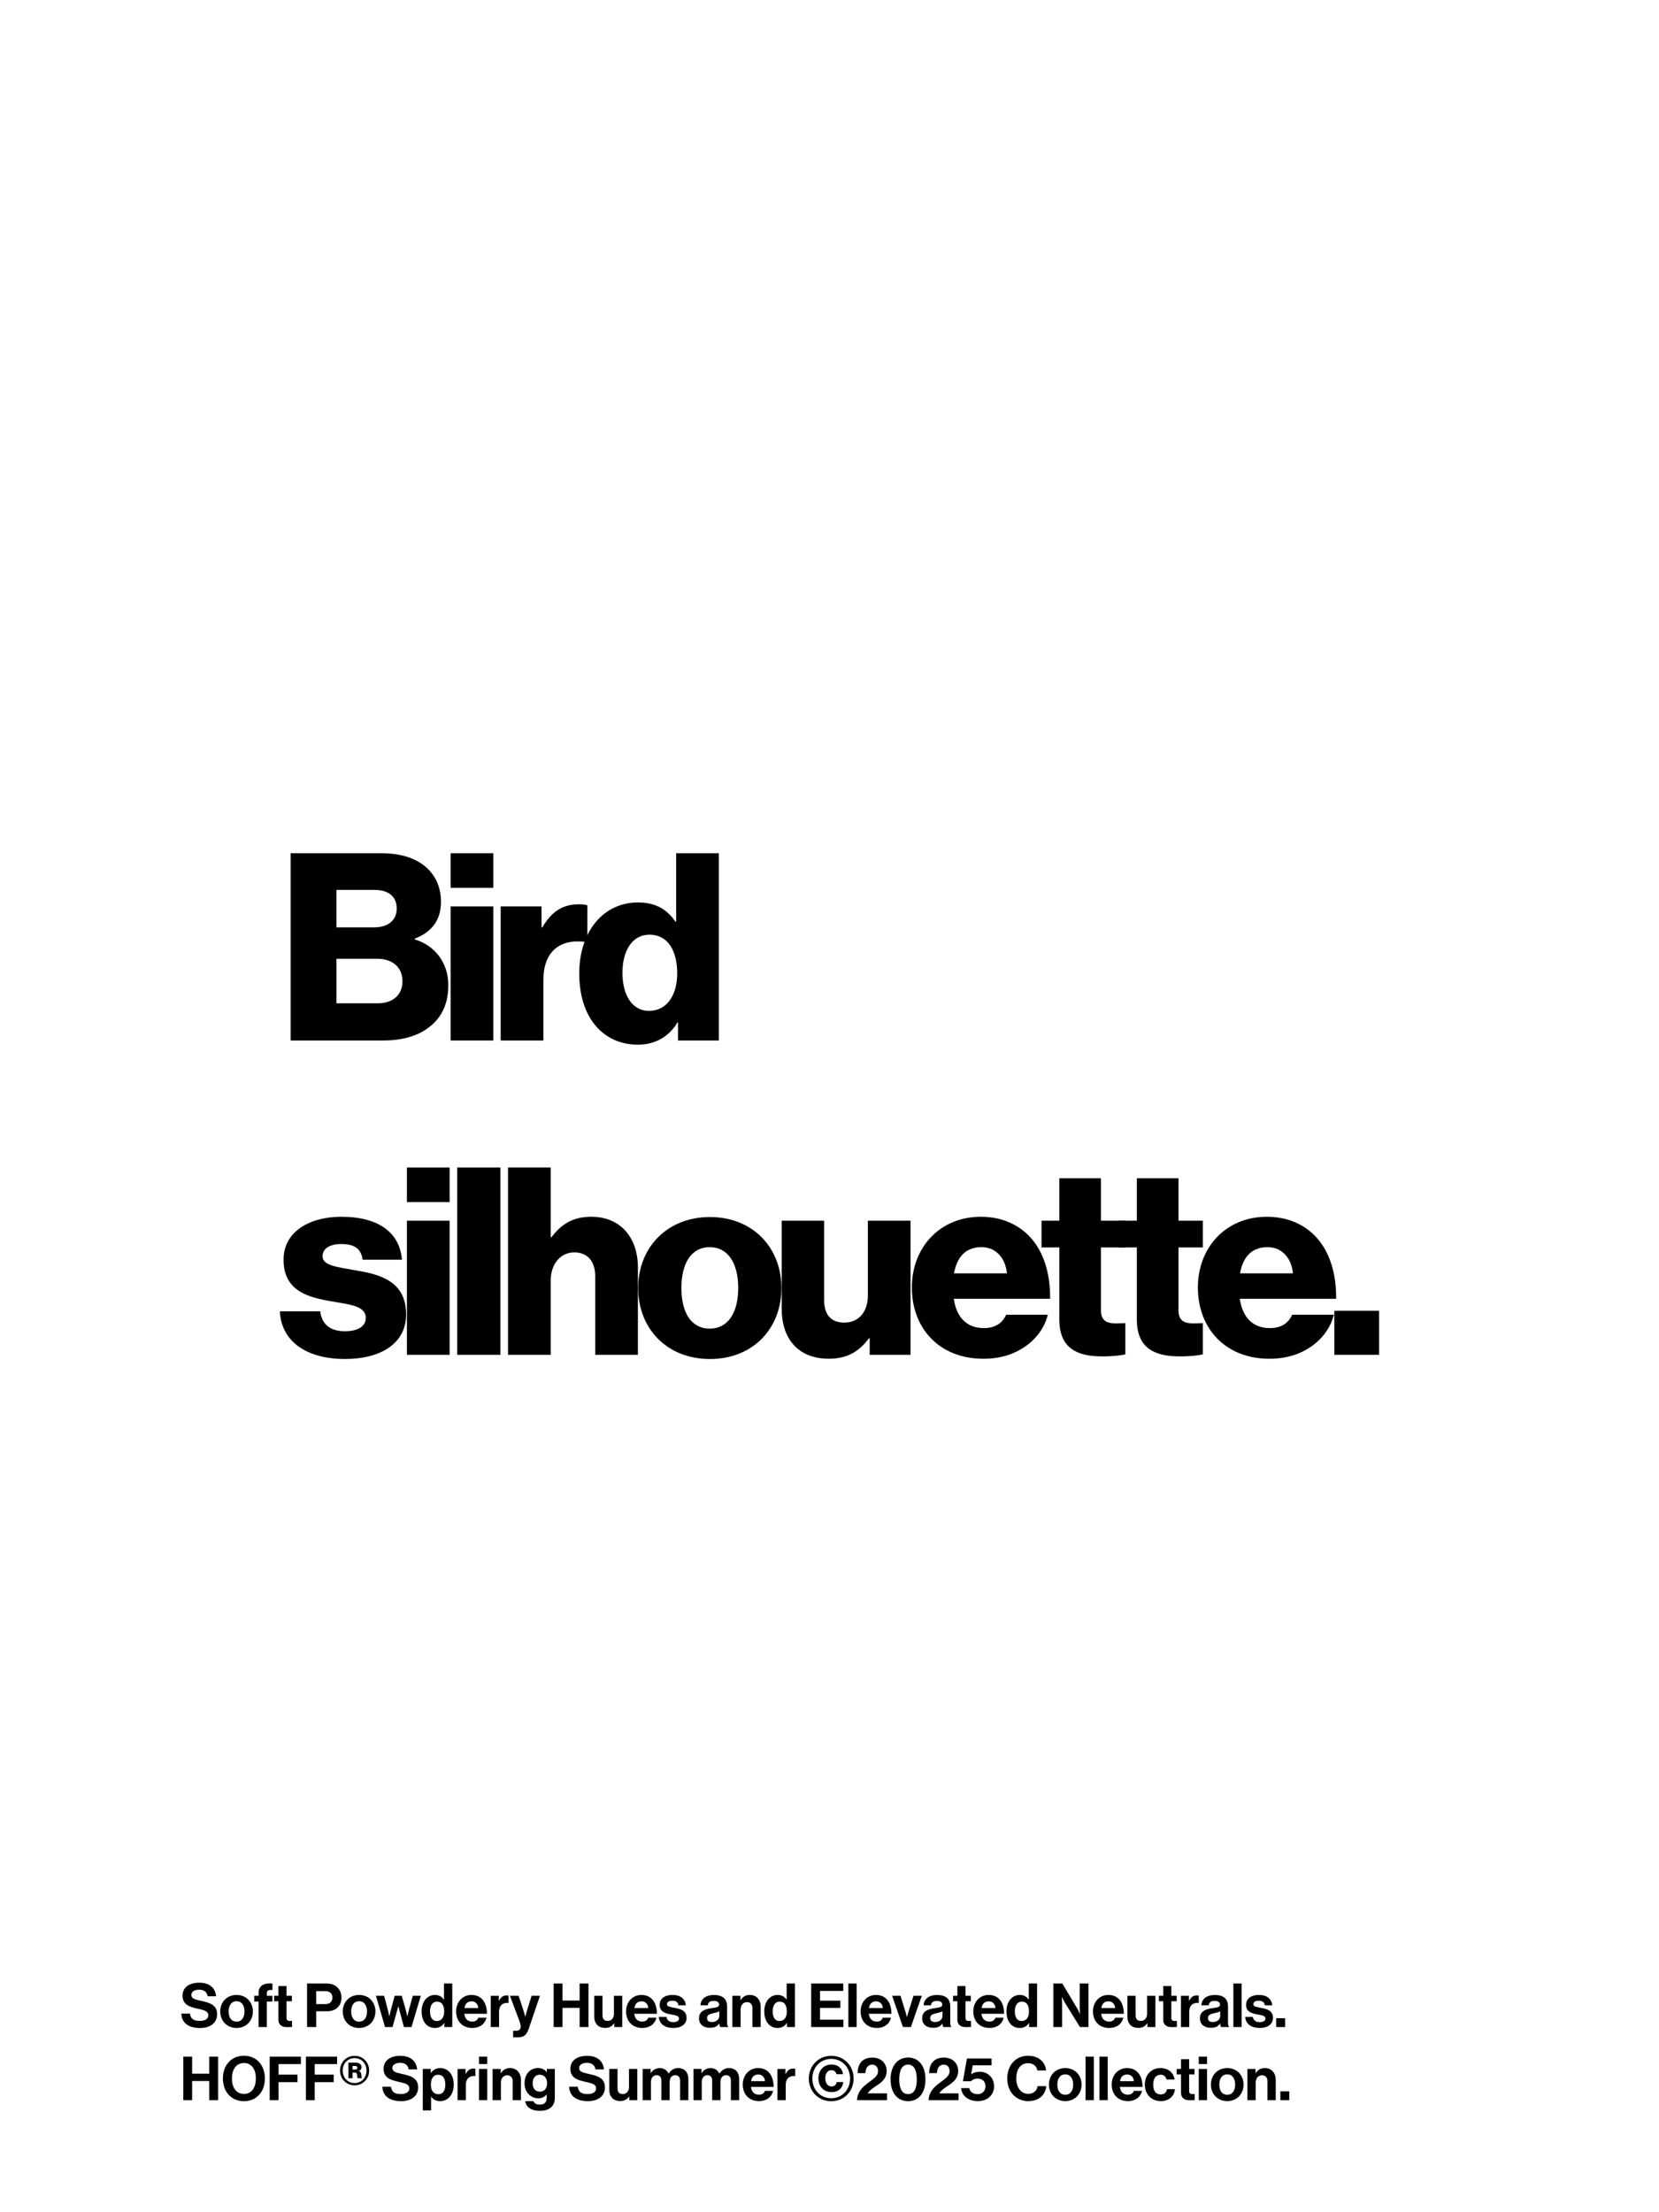 <svg id="Capa_1" data-name="Capa 1" xmlns="http://www.w3.org/2000/svg" viewBox="0 0 1955.17 2606.9">
  <g>
    <path d="M342.52,1005.44h106.49c22.84,0,39.82,5.56,51.55,15.12,12.66,10.49,19.14,24.69,19.14,42.29,0,21.91-11.42,35.8-30.87,43.21v.93c24.08,7.41,39.51,27.78,39.51,54.01,0,22.22-8.02,38.27-22.53,49.38-12.96,10.19-31.17,15.74-54.32,15.74h-108.96v-220.69ZM440.98,1092.79c15.74,0,26.54-7.72,26.54-22.22s-10.19-21.91-26.24-21.91h-44.75v44.14h44.45ZM445.3,1182.3c17.9,0,29.01-10.19,29.01-25.93,0-17.59-12.96-26.54-29.63-26.54h-48.15v52.47h48.77Z"></path>
    <path d="M531.11,1005.44h50.31v40.74h-50.31v-40.74ZM531.11,1068.1h50.31v158.03h-50.31v-158.03Z"></path>
    <path d="M590.06,1068.1h48.15v24.69h.93c11.11-18.83,24.07-27.16,43.21-27.16,4.63,0,7.72.31,9.88,1.23v43.21h-1.23c-30.86-4.32-50.62,10.8-50.62,45.06v70.99h-50.31v-158.03Z"></path>
    <path d="M682.66,1147.11c0-49.38,28.4-83.65,69.14-83.65,22.22,0,34.88,9.26,44.14,22.53h.93v-80.56h50.31v220.69h-48.15v-21.3h-.62c-9.57,16.36-25.93,26.24-46.61,26.24-40.43,0-69.14-31.17-69.14-83.95ZM798.09,1147.11c0-26.54-10.8-45.68-32.72-45.68-20.06,0-31.79,18.52-31.79,45.06s11.73,44.75,31.17,44.75c20.99,0,33.33-18.21,33.33-44.14Z"></path>
    <path d="M329.86,1545.28h47.53c1.85,15.74,12.35,23.46,29.01,23.46,15.12,0,24.69-5.56,24.69-15.74,0-14.2-19.14-15.74-40.13-19.45-27.47-4.63-56.79-12.04-56.79-49.08,0-33.33,30.86-50.62,68.21-50.62,44.75,0,68.83,19.44,71.3,50.62h-46.3c-1.85-14.2-11.42-18.52-25.31-18.52-12.35,0-21.91,4.63-21.91,14.51,0,11.11,17.9,12.65,37.96,16.36,27.78,4.63,60.5,11.73,60.5,52.16,0,34.57-30.56,52.47-71.92,52.47-46.3,0-75.31-21.3-76.85-56.18Z"></path>
    <path d="M479.56,1375.83h50.31v40.74h-50.31v-40.74ZM479.56,1438.49h50.31v158.03h-50.31v-158.03Z"></path>
    <path d="M538.82,1375.83h50.93v220.69h-50.93v-220.69Z"></path>
    <path d="M598.7,1375.83h50.31v82.1h.93c11.42-15.12,25-24.08,46.91-24.08,34.57,0,54.94,24.69,54.94,59.88v102.78h-50.31v-92.6c0-16.67-8.33-28.09-24.69-28.09s-27.78,13.89-27.78,33.33v87.35h-50.31v-220.69Z"></path>
    <path d="M752.1,1517.81c0-47.53,33.95-83.65,84.57-83.65s84.26,36.11,84.26,83.65-33.33,83.65-84.26,83.65-84.57-36.11-84.57-83.65ZM870.01,1517.81c0-28.7-11.73-48.15-33.64-48.15s-33.33,19.45-33.33,48.15,11.42,47.84,33.33,47.84,33.64-19.14,33.64-47.84Z"></path>
    <path d="M921.25,1542.2v-103.71h50v93.21c0,17.28,7.72,26.85,23.77,26.85,17.28,0,27.78-12.96,27.78-31.79v-88.28h50.31v158.03h-48.15v-19.45h-.93c-11.42,15.43-25.31,24.08-47.22,24.08-36.42,0-55.56-23.77-55.56-58.95Z"></path>
    <path d="M1074.65,1517.2c0-47.22,33.03-83.34,81.18-83.34,22.53,0,40.43,7.41,54.01,19.75,18.83,17.28,28.09,44.75,27.78,76.86h-113.58c3.09,21.3,14.82,34.57,35.49,34.57,13.27,0,21.91-5.86,26.24-15.74h49.08c-3.4,14.2-12.66,27.78-26.55,37.35-13.27,9.26-29.32,14.51-49.38,14.51-52.16,0-84.26-36.11-84.26-83.95ZM1186.69,1500.53c-1.85-18.83-13.58-30.87-29.94-30.87-19.14,0-29.01,12.04-32.41,30.87h62.35Z"></path>
    <path d="M1248.43,1554.85v-84.88h-20.99v-31.48h20.99v-50h49.08v50h28.7v31.48h-28.7v74.08c0,12.35,6.79,15.43,17.59,15.43,4.32,0,9.26-.31,11.11-.31v36.73c-4.32,1.23-13.89,2.47-27.47,2.47-29.32,0-50.31-9.57-50.31-43.52Z"></path>
    <path d="M1339.79,1554.85v-84.88h-20.99v-31.48h20.99v-50h49.08v50h28.7v31.48h-28.7v74.08c0,12.35,6.79,15.43,17.59,15.43,4.32,0,9.26-.31,11.11-.31v36.73c-4.32,1.23-13.89,2.47-27.47,2.47-29.32,0-50.31-9.57-50.31-43.52Z"></path>
    <path d="M1411.72,1517.2c0-47.22,33.03-83.34,81.18-83.34,22.53,0,40.43,7.41,54.01,19.75,18.83,17.28,28.09,44.75,27.78,76.86h-113.58c3.09,21.3,14.82,34.57,35.5,34.57,13.27,0,21.91-5.86,26.24-15.74h49.08c-3.39,14.2-12.65,27.78-26.54,37.35-13.27,9.26-29.32,14.51-49.38,14.51-52.16,0-84.26-36.11-84.26-83.95ZM1523.76,1500.53c-1.85-18.83-13.58-30.87-29.94-30.87-19.14,0-29.01,12.04-32.41,30.87h62.35Z"></path>
    <path d="M1572.53,1544.67h52.78v51.85h-52.78v-51.85Z"></path>
  </g>
  <g>
    <path d="M213.71,2372.83h10.2c.72,6.18,4.24,8.62,11.56,8.62,5.32,0,9.98-1.87,9.98-6.61,0-5.03-4.88-6.03-12.71-7.83-9.19-2.08-17.6-4.53-17.6-15.23,0-10.13,8.26-15.37,19.68-15.37s19.03,5.67,19.82,16.02h-9.98c-.57-5.17-4.6-7.76-9.91-7.76-5.6,0-9.26,2.37-9.26,6.03,0,4.16,3.59,5.39,11.2,7.04,10.56,2.3,19.18,4.81,19.18,15.87,0,10.41-8.4,16.23-19.97,16.23-13.93,0-21.83-6.18-22.19-17.02Z"></path>
    <path d="M259.53,2370.31c0-10.99,7.83-19.46,19.25-19.46s19.25,8.48,19.25,19.46-7.83,19.46-19.25,19.46-19.25-8.48-19.25-19.46ZM288.11,2370.31c0-7.18-3.38-12.07-9.34-12.07s-9.34,4.88-9.34,12.07,3.3,11.99,9.34,11.99,9.34-4.81,9.34-11.99Z"></path>
    <path d="M299.67,2351.86h5.03v-3.3c0-8.98,6.97-12.14,16.38-11.13v7.54c-4.6-.22-6.61.36-6.61,4.16v2.73h6.61v6.75h-6.61v30.09h-9.77v-30.09h-5.03v-6.75Z"></path>
    <path d="M323.01,2351.86h5.1v-11.49h9.55v11.49h6.32v6.46h-6.32v19.54c0,2.73,1.51,3.66,3.66,3.66,1.22,0,2.87-.07,2.87-.07v7.18s-2.23.14-6.1.14c-4.74,0-9.98-1.87-9.98-8.83v-21.62h-5.1v-6.46Z"></path>
    <path d="M361.87,2337.35h22.55c5.96,0,10.41,1.72,13.43,4.81,2.87,2.94,4.6,6.97,4.6,11.71,0,9.7-6.39,16.23-17.17,16.23h-12.64v18.6h-10.77v-51.35ZM372.64,2361.62h10.77c5.46,0,8.33-3.02,8.33-7.69s-3.02-7.54-8.19-7.54h-10.92v15.23Z"></path>
    <path d="M403.95,2370.31c0-10.99,7.83-19.46,19.25-19.46s19.25,8.48,19.25,19.46-7.83,19.46-19.25,19.46-19.25-8.48-19.25-19.46ZM432.53,2370.31c0-7.18-3.38-12.07-9.34-12.07s-9.34,4.88-9.34,12.07,3.3,11.99,9.34,11.99,9.34-4.81,9.34-11.99Z"></path>
    <path d="M443.02,2351.86h9.7l4.45,17.09c.79,3.02,1.65,6.89,1.65,6.89h.14s.79-3.95,1.58-6.97l4.6-17.02h8.33l4.81,17.02c.79,3.09,1.72,6.97,1.72,6.97h.14s.86-3.88,1.65-6.89l4.67-17.09h9.48l-10.99,36.84h-8.91l-4.88-18.1c-.79-2.94-1.65-6.39-1.65-6.39h-.14s-.93,3.45-1.72,6.39l-5.03,18.1h-8.83l-10.77-36.84Z"></path>
    <path d="M496.88,2370.31c0-11.49,6.54-19.46,15.73-19.46,5.17,0,8.4,2.37,10.41,5.46h.22v-18.96h9.77v51.35h-9.41v-4.81h-.14c-2.16,3.52-5.82,5.89-10.99,5.89-9.26,0-15.58-7.54-15.58-19.46ZM523.46,2370.53c0-7.04-2.3-11.78-8.55-11.78-5.39,0-8.12,4.74-8.12,11.56s2.8,11.28,7.83,11.28c5.82,0,8.83-4.31,8.83-11.06Z"></path>
    <path d="M537.53,2370.24c0-10.92,7.4-19.39,18.17-19.39,11.85,0,18.17,9.05,18.17,22.19h-26.72c.72,5.67,3.88,9.19,9.41,9.19,3.81,0,6.03-1.72,7.11-4.53h9.62c-1.36,6.54-7.18,12.07-16.66,12.07-12.21,0-19.1-8.55-19.1-19.54ZM547.3,2366.29h16.38c-.29-4.67-3.38-7.9-7.83-7.9-5.17,0-7.69,3.09-8.55,7.9Z"></path>
    <path d="M587.8,2357.74h.21c2.23-4.16,4.74-6.32,9.05-6.32,1.08,0,1.72.07,2.3.29v8.55h-.22c-6.39-.65-10.99,2.73-10.99,10.49v17.95h-9.77v-36.84h9.41v5.89Z"></path>
    <path d="M604.75,2393.08h3.45c3.88,0,5.46-2.01,5.46-5.03,0-2.01-.72-4.38-2.8-9.98l-9.91-26.21h10.27l5.46,16.59c1.15,3.37,2.37,8.04,2.37,8.04h.14s1-4.67,2.15-8.04l5.17-16.59h9.84l-12.86,37.78c-2.8,8.19-5.53,11.13-13,11.13h-5.75v-7.69Z"></path>
    <path d="M652.51,2337.35h10.41v20.11h20.18v-20.11h10.41v51.35h-10.41v-22.62h-20.18v22.62h-10.41v-51.35Z"></path>
    <path d="M723.9,2388.7v-4.31h-.22c-2.51,3.38-5.39,5.32-10.56,5.32-8.19,0-12.78-5.24-12.78-13.29v-24.56h9.7v22.91c0,4.31,1.94,6.68,6.1,6.68,4.6,0,7.4-3.45,7.4-8.33v-21.26h9.77v36.84h-9.41Z"></path>
    <path d="M737.83,2370.24c0-10.92,7.4-19.39,18.17-19.39,11.85,0,18.17,9.05,18.17,22.19h-26.72c.72,5.67,3.88,9.19,9.41,9.19,3.81,0,6.03-1.72,7.11-4.53h9.62c-1.36,6.54-7.18,12.07-16.66,12.07-12.21,0-19.1-8.55-19.1-19.54ZM747.6,2366.29h16.38c-.29-4.67-3.38-7.9-7.83-7.9-5.17,0-7.68,3.09-8.55,7.9Z"></path>
    <path d="M776.39,2376.78h9.05c.65,4.24,3.66,6.1,8.04,6.1s6.75-1.65,6.75-4.24c0-3.52-4.67-3.88-9.7-4.88-6.61-1.29-13.07-3.09-13.07-11.13s6.61-11.78,15.01-11.78c9.7,0,15.08,4.81,15.8,12.21h-8.83c-.43-3.95-2.94-5.39-7.11-5.39-3.81,0-6.32,1.44-6.32,4.09,0,3.16,4.88,3.45,10.13,4.53,6.18,1.29,13,3.02,13,11.64,0,7.4-6.32,11.85-15.51,11.85-10.7,0-16.66-5.17-17.24-13Z"></path>
    <path d="M847.64,2384.61h-.14c-1.87,2.8-4.53,4.96-10.85,4.96-7.54,0-12.85-3.95-12.85-11.28,0-8.12,6.61-10.7,14.79-11.85,6.1-.86,8.91-1.36,8.91-4.17,0-2.66-2.08-4.38-6.18-4.38-4.6,0-6.82,1.65-7.11,5.17h-8.69c.29-6.46,5.1-12.14,15.87-12.14s15.51,4.96,15.51,13.57v18.74c0,2.8.43,4.45,1.29,5.1v.36h-9.41c-.57-.72-.93-2.44-1.15-4.09ZM847.71,2375.7v-5.53c-1.72,1-4.38,1.58-6.82,2.15-5.1,1.15-7.61,2.3-7.61,5.75s2.3,4.67,5.75,4.67c5.6,0,8.69-3.45,8.69-7.04Z"></path>
    <path d="M872.63,2356.88h.22c2.51-3.95,5.89-6.03,10.92-6.03,7.61,0,12.71,5.75,12.71,13.79v24.06h-9.77v-22.62c0-3.95-2.3-6.75-6.39-6.75-4.31,0-7.47,3.45-7.47,8.47v20.9h-9.77v-36.84h9.55v5.03Z"></path>
    <path d="M900.71,2370.31c0-11.49,6.53-19.46,15.73-19.46,5.17,0,8.4,2.37,10.41,5.46h.22v-18.96h9.77v51.35h-9.41v-4.81h-.14c-2.15,3.52-5.82,5.89-10.99,5.89-9.26,0-15.58-7.54-15.58-19.46ZM927.28,2370.53c0-7.04-2.3-11.78-8.55-11.78-5.39,0-8.12,4.74-8.12,11.56s2.8,11.28,7.83,11.28c5.82,0,8.83-4.31,8.83-11.06Z"></path>
    <path d="M956.01,2337.35h37.78v8.76h-27.36v11.49h23.99v8.55h-23.99v13.86h27.58v8.69h-37.99v-51.35Z"></path>
    <path d="M999.81,2337.35h9.77v51.35h-9.77v-51.35Z"></path>
    <path d="M1014.25,2370.24c0-10.92,7.4-19.39,18.17-19.39,11.85,0,18.17,9.05,18.17,22.19h-26.72c.72,5.67,3.88,9.19,9.41,9.19,3.81,0,6.03-1.72,7.11-4.53h9.62c-1.36,6.54-7.18,12.07-16.66,12.07-12.21,0-19.1-8.55-19.1-19.54ZM1024.02,2366.29h16.38c-.29-4.67-3.38-7.9-7.83-7.9-5.17,0-7.69,3.09-8.55,7.9Z"></path>
    <path d="M1051.38,2351.86h9.91l5.89,19.1c1.08,3.52,1.65,5.89,1.65,5.89h.14s.5-2.37,1.58-5.89l6.03-19.1h9.77l-12.86,36.84h-9.34l-12.78-36.84Z"></path>
    <path d="M1110.63,2384.61h-.14c-1.87,2.8-4.53,4.96-10.85,4.96-7.54,0-12.85-3.95-12.85-11.28,0-8.12,6.61-10.7,14.79-11.85,6.1-.86,8.91-1.36,8.91-4.17,0-2.66-2.08-4.38-6.18-4.38-4.6,0-6.82,1.65-7.11,5.17h-8.69c.29-6.46,5.1-12.14,15.87-12.14s15.51,4.96,15.51,13.57v18.74c0,2.8.43,4.45,1.29,5.1v.36h-9.41c-.57-.72-.93-2.44-1.15-4.09ZM1110.7,2375.7v-5.53c-1.72,1-4.38,1.58-6.82,2.15-5.1,1.15-7.61,2.3-7.61,5.75s2.3,4.67,5.75,4.67c5.6,0,8.69-3.45,8.69-7.04Z"></path>
    <path d="M1123.2,2351.86h5.1v-11.49h9.55v11.49h6.32v6.46h-6.32v19.54c0,2.73,1.51,3.66,3.66,3.66,1.22,0,2.87-.07,2.87-.07v7.18s-2.23.14-6.1.14c-4.74,0-9.98-1.87-9.98-8.83v-21.62h-5.1v-6.46Z"></path>
    <path d="M1147.04,2370.24c0-10.92,7.4-19.39,18.17-19.39,11.85,0,18.17,9.05,18.17,22.19h-26.72c.72,5.67,3.88,9.19,9.41,9.19,3.81,0,6.03-1.72,7.11-4.53h9.62c-1.36,6.54-7.18,12.07-16.66,12.07-12.21,0-19.1-8.55-19.1-19.54ZM1156.81,2366.29h16.38c-.29-4.67-3.38-7.9-7.83-7.9-5.17,0-7.68,3.09-8.55,7.9Z"></path>
    <path d="M1186.11,2370.31c0-11.49,6.54-19.46,15.73-19.46,5.17,0,8.4,2.37,10.41,5.46h.21v-18.96h9.77v51.35h-9.41v-4.81h-.14c-2.15,3.52-5.82,5.89-10.99,5.89-9.26,0-15.58-7.54-15.58-19.46ZM1212.68,2370.53c0-7.04-2.3-11.78-8.55-11.78-5.39,0-8.12,4.74-8.12,11.56s2.8,11.28,7.83,11.28c5.82,0,8.83-4.31,8.83-11.06Z"></path>
    <path d="M1241.41,2337.35h10.56l17.09,28.66c1.65,2.8,3.59,7.18,3.59,7.18h.14s-.29-5.31-.29-8.91v-26.93h10.27v51.35h-10.05l-17.52-28.37c-1.65-2.73-3.66-7.11-3.66-7.11h-.14s.29,5.39.29,8.98v26.5h-10.27v-51.35Z"></path>
    <path d="M1288.09,2370.24c0-10.92,7.4-19.39,18.17-19.39,11.85,0,18.17,9.05,18.17,22.19h-26.72c.72,5.67,3.88,9.19,9.41,9.19,3.81,0,6.03-1.72,7.11-4.53h9.62c-1.36,6.54-7.18,12.07-16.66,12.07-12.21,0-19.1-8.55-19.1-19.54ZM1297.86,2366.29h16.38c-.29-4.67-3.38-7.9-7.83-7.9-5.17,0-7.68,3.09-8.55,7.9Z"></path>
    <path d="M1352.22,2388.7v-4.31h-.22c-2.51,3.38-5.39,5.32-10.56,5.32-8.19,0-12.78-5.24-12.78-13.29v-24.56h9.7v22.91c0,4.31,1.94,6.68,6.1,6.68,4.6,0,7.4-3.45,7.4-8.33v-21.26h9.77v36.84h-9.41Z"></path>
    <path d="M1365.79,2351.86h5.1v-11.49h9.55v11.49h6.32v6.46h-6.32v19.54c0,2.73,1.51,3.66,3.66,3.66,1.22,0,2.87-.07,2.87-.07v7.18s-2.23.14-6.1.14c-4.74,0-9.98-1.87-9.98-8.83v-21.62h-5.1v-6.46Z"></path>
    <path d="M1401.2,2357.74h.21c2.23-4.16,4.74-6.32,9.05-6.32,1.08,0,1.72.07,2.3.29v8.55h-.22c-6.39-.65-10.99,2.73-10.99,10.49v17.95h-9.77v-36.84h9.41v5.89Z"></path>
    <path d="M1437.97,2384.61h-.14c-1.87,2.8-4.52,4.96-10.84,4.96-7.54,0-12.86-3.95-12.86-11.28,0-8.12,6.61-10.7,14.79-11.85,6.11-.86,8.91-1.36,8.91-4.17,0-2.66-2.08-4.38-6.18-4.38-4.6,0-6.82,1.65-7.11,5.17h-8.69c.29-6.46,5.1-12.14,15.87-12.14s15.51,4.96,15.51,13.57v18.74c0,2.8.43,4.45,1.29,5.1v.36h-9.41c-.57-.72-.93-2.44-1.15-4.09ZM1438.04,2375.7v-5.53c-1.72,1-4.38,1.58-6.82,2.15-5.1,1.15-7.61,2.3-7.61,5.75s2.3,4.67,5.75,4.67c5.6,0,8.69-3.45,8.69-7.04Z"></path>
    <path d="M1453.55,2337.35h9.77v51.35h-9.77v-51.35Z"></path>
    <path d="M1467.49,2376.78h9.05c.65,4.24,3.66,6.1,8.04,6.1s6.75-1.65,6.75-4.24c0-3.52-4.67-3.88-9.7-4.88-6.61-1.29-13.07-3.09-13.07-11.13s6.61-11.78,15.01-11.78c9.7,0,15.08,4.81,15.8,12.21h-8.83c-.43-3.95-2.94-5.39-7.11-5.39-3.81,0-6.32,1.44-6.32,4.09,0,3.16,4.88,3.45,10.13,4.53,6.18,1.29,13,3.02,13,11.64,0,7.4-6.32,11.85-15.51,11.85-10.7,0-16.66-5.17-17.24-13Z"></path>
    <path d="M1504.04,2378.29h10.49v10.41h-10.49v-10.41Z"></path>
    <path d="M216.01,2423.53h10.41v20.11h20.18v-20.11h10.41v51.35h-10.41v-22.62h-20.18v22.62h-10.41v-51.35Z"></path>
    <path d="M262.69,2449.31c0-15.37,9.62-26.79,24.78-26.79s24.71,11.42,24.71,26.79-9.55,26.72-24.71,26.72-24.78-11.35-24.78-26.72ZM301.54,2449.31c0-10.27-4.6-18.24-14.01-18.24s-14.22,7.97-14.22,18.24,4.81,18.17,14.22,18.17,14.01-7.97,14.01-18.17Z"></path>
    <path d="M317.84,2423.53h36.77v8.83h-26.36v12.35h22.34v8.91h-22.34v21.26h-10.41v-51.35Z"></path>
    <path d="M360.5,2423.53h36.77v8.83h-26.36v12.35h22.34v8.91h-22.34v21.26h-10.41v-51.35Z"></path>
    <path d="M400.72,2439.98c0-9.98,7.54-17.38,17.17-17.38s17.16,7.4,17.16,17.38-7.54,17.38-17.16,17.38-17.17-7.4-17.17-17.38ZM431.89,2439.98c0-8.4-5.89-14.65-14-14.65s-14.01,6.25-14.01,14.65,5.96,14.72,14.01,14.72,14-6.25,14-14.72ZM410.56,2430.64h8.91c3.59,0,6.61,1.94,6.61,5.39,0,2.08-1.08,3.66-3.16,4.38v.14c1.72.5,2.37,1.58,2.73,3.3.43,2.3.14,4.45.86,4.81v.36h-4.88c-.5-.29-.57-2.44-.79-4.24-.14-1.65-1.08-2.44-2.87-2.44h-2.44v6.68h-4.96v-18.39ZM415.52,2438.75h3.09c1.72,0,2.59-.72,2.59-2.08s-.79-2.08-2.59-2.08h-3.09v4.17Z"></path>
    <path d="M450.63,2459.01h10.2c.72,6.18,4.24,8.62,11.56,8.62,5.31,0,9.98-1.87,9.98-6.61,0-5.03-4.88-6.03-12.71-7.83-9.19-2.08-17.6-4.53-17.6-15.23,0-10.13,8.26-15.37,19.68-15.37s19.03,5.67,19.82,16.01h-9.98c-.57-5.17-4.6-7.76-9.91-7.76-5.6,0-9.26,2.37-9.26,6.03,0,4.17,3.59,5.39,11.2,7.04,10.56,2.3,19.18,4.81,19.18,15.87,0,10.41-8.4,16.23-19.97,16.23-13.93,0-21.83-6.18-22.19-17.02Z"></path>
    <path d="M498.25,2438.04h9.41v4.6h.22c2.37-3.23,5.82-5.6,10.85-5.6,9.77,0,16.01,7.97,16.01,19.46s-6.46,19.46-15.94,19.46c-5.17,0-8.55-2.08-10.63-5.24h-.14v16.23h-9.77v-48.91ZM524.82,2456.78c0-6.97-2.44-11.85-8.48-11.85s-8.55,5.24-8.55,11.85,3.09,11.06,8.91,11.06c4.96,0,8.12-4.09,8.12-11.06Z"></path>
    <path d="M548.67,2443.93h.21c2.23-4.17,4.74-6.32,9.05-6.32,1.08,0,1.72.07,2.3.29v8.55h-.22c-6.39-.65-10.99,2.73-10.99,10.49v17.96h-9.77v-36.84h9.41v5.89Z"></path>
    <path d="M564.47,2423.53h9.77v8.76h-9.77v-8.76ZM564.47,2438.04h9.77v36.84h-9.77v-36.84Z"></path>
    <path d="M590.11,2443.06h.21c2.51-3.95,5.89-6.03,10.92-6.03,7.61,0,12.71,5.75,12.71,13.79v24.06h-9.77v-22.62c0-3.95-2.3-6.75-6.39-6.75-4.31,0-7.47,3.45-7.47,8.48v20.9h-9.77v-36.84h9.55v5.03Z"></path>
    <path d="M618.97,2475.96h9.7c.79,2.3,2.87,4.09,7.4,4.09,5.53,0,8.19-2.66,8.19-7.69v-4.02h-.22c-2.15,2.44-4.96,4.31-9.62,4.31-8.19,0-16.23-6.46-16.23-17.6s6.61-18.03,15.94-18.03c4.6,0,7.97,1.8,10.2,4.88h.14v-3.88h9.41v34.04c0,5.17-1.65,8.69-4.38,11.2-3.09,2.87-7.83,4.16-13.29,4.16-10.05,0-16.23-4.31-17.24-11.49ZM644.76,2454.84c0-5.39-2.87-9.98-8.76-9.98-4.96,0-8.26,3.88-8.26,10.05s3.3,9.91,8.33,9.91c6.18,0,8.69-4.53,8.69-9.98Z"></path>
    <path d="M670.76,2459.01h10.2c.72,6.18,4.24,8.62,11.56,8.62,5.32,0,9.98-1.87,9.98-6.61,0-5.03-4.88-6.03-12.71-7.83-9.19-2.08-17.6-4.53-17.6-15.23,0-10.13,8.26-15.37,19.68-15.37s19.03,5.67,19.82,16.01h-9.98c-.57-5.17-4.6-7.76-9.91-7.76-5.6,0-9.26,2.37-9.26,6.03,0,4.17,3.59,5.39,11.2,7.04,10.56,2.3,19.18,4.81,19.18,15.87,0,10.41-8.4,16.23-19.97,16.23-13.93,0-21.83-6.18-22.19-17.02Z"></path>
    <path d="M741.64,2474.88v-4.31h-.22c-2.51,3.37-5.39,5.31-10.56,5.31-8.19,0-12.78-5.24-12.78-13.29v-24.56h9.7v22.91c0,4.31,1.94,6.68,6.1,6.68,4.6,0,7.4-3.45,7.4-8.33v-21.26h9.77v36.84h-9.41Z"></path>
    <path d="M757.37,2438.04h9.41v4.96h.22c2.01-3.38,5.6-5.96,10.7-5.96,4.67,0,8.4,2.59,10.2,6.46h.14c2.51-4.02,6.39-6.46,11.06-6.46,7.76,0,12.14,5.03,12.14,13.07v24.78h-9.77v-23.13c0-4.16-2.08-6.32-5.67-6.32-4.09,0-6.61,3.16-6.61,8.04v21.4h-9.77v-23.13c0-4.16-2.08-6.32-5.67-6.32-3.95,0-6.61,3.16-6.61,8.04v21.4h-9.77v-36.84Z"></path>
    <path d="M817.26,2438.04h9.41v4.96h.22c2.01-3.38,5.6-5.96,10.7-5.96,4.67,0,8.4,2.59,10.2,6.46h.14c2.51-4.02,6.39-6.46,11.06-6.46,7.76,0,12.14,5.03,12.14,13.07v24.78h-9.77v-23.13c0-4.16-2.08-6.32-5.67-6.32-4.09,0-6.61,3.16-6.61,8.04v21.4h-9.77v-23.13c0-4.16-2.08-6.32-5.67-6.32-3.95,0-6.61,3.16-6.61,8.04v21.4h-9.77v-36.84Z"></path>
    <path d="M875.36,2456.42c0-10.92,7.4-19.39,18.17-19.39,11.85,0,18.17,9.05,18.17,22.19h-26.72c.72,5.67,3.88,9.19,9.41,9.19,3.81,0,6.03-1.72,7.11-4.53h9.62c-1.36,6.54-7.18,12.07-16.66,12.07-12.21,0-19.1-8.55-19.1-19.54ZM885.13,2452.47h16.38c-.29-4.67-3.38-7.9-7.83-7.9-5.17,0-7.68,3.09-8.55,7.9Z"></path>
    <path d="M925.64,2443.93h.21c2.23-4.17,4.74-6.32,9.05-6.32,1.08,0,1.72.07,2.3.29v8.55h-.22c-6.39-.65-10.99,2.73-10.99,10.49v17.96h-9.77v-36.84h9.41v5.89Z"></path>
    <path d="M953.21,2449.38c0-15.37,11.63-26.79,26.43-26.79s26.36,11.42,26.36,26.79-11.56,26.72-26.36,26.72-26.43-11.35-26.43-26.72ZM1001.83,2449.38c0-13.29-9.55-23.2-22.19-23.2s-22.26,9.91-22.26,23.2,9.55,23.2,22.26,23.2,22.19-9.91,22.19-23.2ZM964.49,2449.17c0-9.34,6.03-16.3,15.44-16.3,7.9,0,12.86,4.81,13.57,11.35h-7.76c-.5-2.66-2.51-4.67-5.89-4.67-4.81,0-7.25,4.16-7.25,9.62s2.87,9.55,7.33,9.55c3.66,0,5.75-2.37,6.1-5.24h7.76c-.22,3.23-1.65,6.25-3.81,8.33-2.44,2.37-5.67,3.52-10.13,3.52-9.19,0-15.37-6.82-15.37-16.16Z"></path>
    <path d="M1021.87,2455.35c6.18-4.88,12.93-8.33,12.93-14.65,0-4.6-2.44-7.69-6.82-7.69-4.96,0-7.9,3.59-8.04,9.98h-9.19c0-11.2,5.75-18.31,17.45-18.31,10.7,0,16.73,7.25,16.73,15.73,0,9.26-6.32,13.65-12.35,17.67-3.81,2.44-8.26,5.6-9.91,8.76h22.7v8.04h-35.34c.36-9.41,6.25-15.15,11.85-19.54Z"></path>
    <path d="M1049.59,2450.32c0-15.73,8.12-25.71,20.61-25.71s20.47,9.91,20.47,25.71-7.76,25.71-20.54,25.71-20.54-10.05-20.54-25.71ZM1080.47,2450.32c0-10.41-3.02-17.38-10.27-17.38s-10.41,6.89-10.41,17.38,3.09,17.38,10.41,17.38,10.27-6.82,10.27-17.38Z"></path>
    <path d="M1106.18,2455.35c6.18-4.88,12.93-8.33,12.93-14.65,0-4.6-2.44-7.69-6.82-7.69-4.96,0-7.9,3.59-8.04,9.98h-9.19c0-11.2,5.75-18.31,17.45-18.31,10.7,0,16.73,7.25,16.73,15.73,0,9.26-6.32,13.65-12.35,17.67-3.81,2.44-8.26,5.6-9.91,8.76h22.7v8.04h-35.34c.36-9.41,6.25-15.15,11.85-19.54Z"></path>
    <path d="M1132.68,2460.66h9.62c.86,4.81,4.88,7.11,9.98,7.11,5.6,0,9.12-4.02,9.12-9.26,0-5.82-3.95-9.05-9.12-9.05-3.74,0-6.61,1.44-8.04,3.09h-9.41l4.74-26.86h29.02v8.12h-22.19l-1.87,10.63h.14c2.15-1.87,5.67-3.09,10.2-3.09,8.69,0,16.66,6.54,16.66,17.17s-8.26,17.45-19.03,17.45-18.89-5.75-19.82-15.3Z"></path>
    <path d="M1187.05,2449.38c0-15.23,9.48-26.86,24.63-26.86,12.64,0,20.11,7.54,21.19,17.31h-10.34c-.93-5.17-4.81-8.55-10.84-8.55-9.48,0-14.01,7.9-14.01,18.1s5.46,18.03,14.08,18.03c6.1,0,10.41-3.66,11.06-9.05h10.2c-.29,4.53-2.23,8.91-5.67,12.14-3.52,3.3-8.47,5.46-15.58,5.46-14.44,0-24.71-11.13-24.71-26.57Z"></path>
    <path d="M1236.17,2456.49c0-10.99,7.83-19.46,19.25-19.46s19.25,8.47,19.25,19.46-7.83,19.46-19.25,19.46-19.25-8.47-19.25-19.46ZM1264.75,2456.49c0-7.18-3.38-12.07-9.34-12.07s-9.34,4.88-9.34,12.07,3.3,11.99,9.34,11.99,9.34-4.81,9.34-11.99Z"></path>
    <path d="M1279.33,2423.53h9.77v51.35h-9.77v-51.35Z"></path>
    <path d="M1295.71,2423.53h9.77v51.35h-9.77v-51.35Z"></path>
    <path d="M1310.14,2456.42c0-10.92,7.4-19.39,18.17-19.39,11.85,0,18.17,9.05,18.17,22.19h-26.72c.72,5.67,3.88,9.19,9.41,9.19,3.81,0,6.03-1.72,7.11-4.53h9.62c-1.36,6.54-7.18,12.07-16.66,12.07-12.21,0-19.1-8.55-19.1-19.54ZM1319.91,2452.47h16.38c-.29-4.67-3.38-7.9-7.83-7.9-5.17,0-7.68,3.09-8.55,7.9Z"></path>
    <path d="M1349.21,2456.49c0-10.99,7.18-19.46,18.39-19.46,9.55,0,15.44,5.53,16.73,13.5h-9.55c-.65-3.23-3.16-5.67-6.75-5.67-5.89,0-8.91,4.53-8.91,11.64s2.8,11.63,8.76,11.63c3.95,0,6.75-2.08,7.4-6.25h9.41c-.65,7.83-6.75,14.08-16.59,14.08-11.63,0-18.89-8.47-18.89-19.46Z"></path>
    <path d="M1386.77,2438.04h5.1v-11.49h9.55v11.49h6.32v6.46h-6.32v19.54c0,2.73,1.51,3.66,3.66,3.66,1.22,0,2.87-.07,2.87-.07v7.18s-2.23.14-6.1.14c-4.74,0-9.98-1.87-9.98-8.83v-21.62h-5.1v-6.46Z"></path>
    <path d="M1412.77,2423.53h9.77v8.76h-9.77v-8.76ZM1412.77,2438.04h9.77v36.84h-9.77v-36.84Z"></path>
    <path d="M1427.06,2456.49c0-10.99,7.83-19.46,19.25-19.46s19.25,8.47,19.25,19.46-7.83,19.46-19.25,19.46-19.25-8.47-19.25-19.46ZM1455.64,2456.49c0-7.18-3.38-12.07-9.34-12.07s-9.34,4.88-9.34,12.07,3.3,11.99,9.34,11.99,9.34-4.81,9.34-11.99Z"></path>
    <path d="M1479.63,2443.06h.22c2.51-3.95,5.89-6.03,10.92-6.03,7.61,0,12.71,5.75,12.71,13.79v24.06h-9.77v-22.62c0-3.95-2.3-6.75-6.39-6.75-4.31,0-7.47,3.45-7.47,8.48v20.9h-9.77v-36.84h9.55v5.03Z"></path>
    <path d="M1508.93,2464.47h10.49v10.41h-10.49v-10.41Z"></path>
  </g>
</svg>